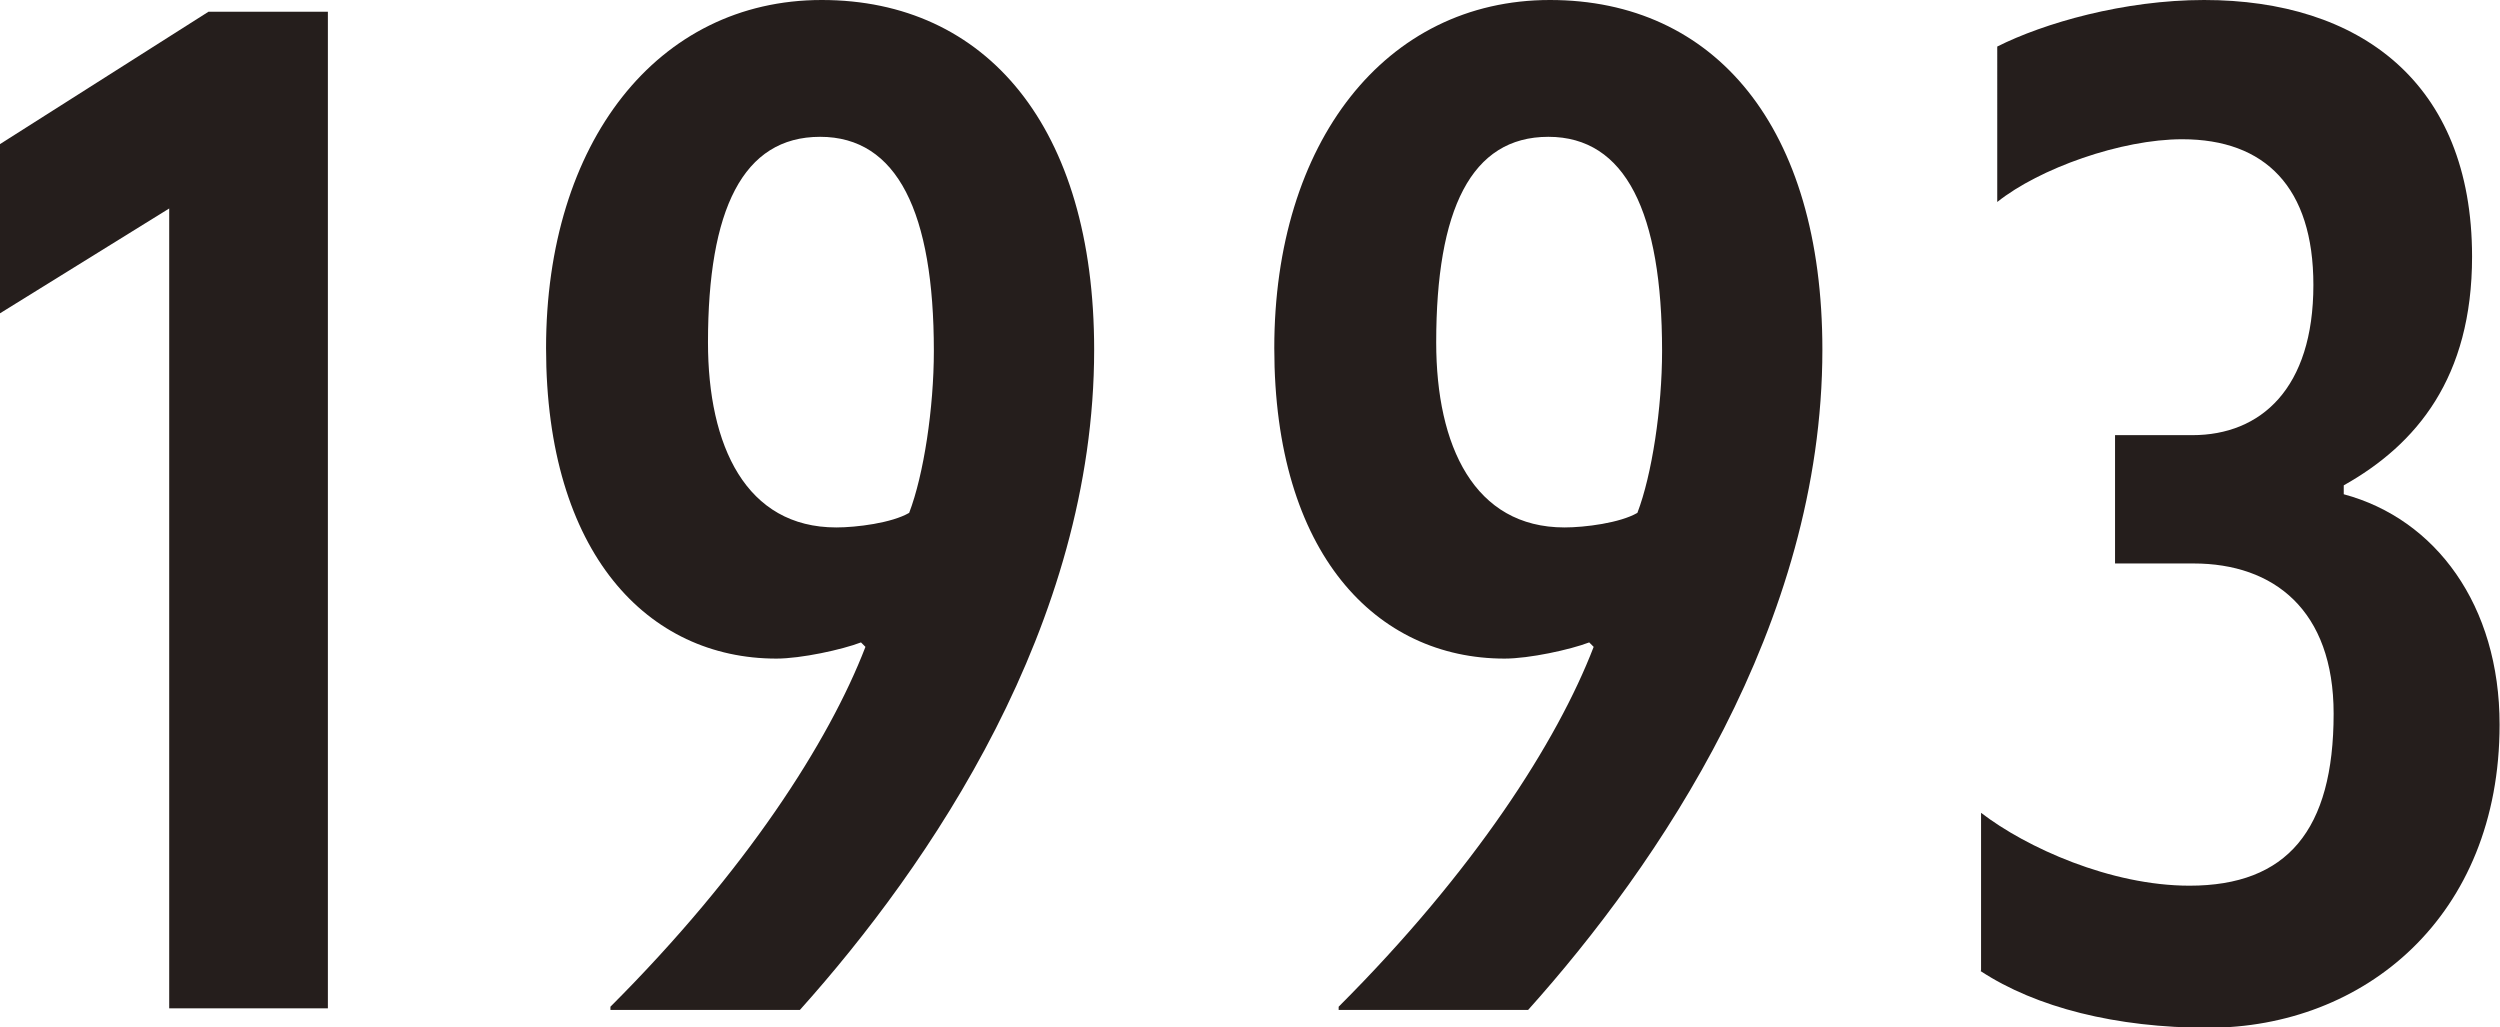 <svg xmlns="http://www.w3.org/2000/svg" viewBox="0 0 61.76 25.38">
  <defs>
    <style>
      .cls-1 {
        fill: #251e1c;
        stroke-width: 0px;
      }
    </style>
  </defs>
  <path class="cls-1" d="M4.18,5.15L0,7.74V3.56L5.15.29h2.95v24.62h-3.92V5.15Z"/>
  <path class="cls-1" d="M15.08,24.87c3.35-3.35,5.4-6.55,6.3-8.89l-.11-.11c-.47.18-1.48.4-2.09.4-3.17,0-5.69-2.59-5.69-7.67S16.24,0,20.3,0s6.73,3.13,6.73,8.64c0,6.8-4.07,12.74-7.27,16.31h-4.68v-.07ZM22.46,12.67c.36-.94.61-2.59.61-4,0-3.42-.9-5.29-2.81-5.29s-2.77,1.8-2.77,5.08c0,2.56.94,4.57,3.17,4.57.5,0,1.37-.11,1.8-.36Z"/>
  <path class="cls-1" d="M33.07,24.87c3.35-3.35,5.4-6.55,6.3-8.89l-.11-.11c-.47.18-1.48.4-2.09.4-3.17,0-5.69-2.59-5.69-7.67S34.22,0,38.29,0s6.73,3.13,6.73,8.64c0,6.8-4.07,12.74-7.27,16.31h-4.68v-.07ZM40.45,12.67c.36-.94.61-2.59.61-4,0-3.42-.9-5.29-2.81-5.29s-2.77,1.8-2.77,5.08c0,2.56.94,4.57,3.17,4.57.5,0,1.37-.11,1.8-.36Z"/>
  <path class="cls-1" d="M48.94,23.97v-3.89c1.12.86,3.2,1.8,5.15,1.8,2.41,0,3.56-1.37,3.56-4.25,0-2.56-1.48-3.71-3.46-3.71h-1.94v-3.17h1.91c1.69,0,2.99-1.15,2.99-3.71,0-2.41-1.19-3.6-3.24-3.6-1.51,0-3.53.72-4.57,1.55V1.15c1.15-.58,3.13-1.15,5.11-1.15,3.82,0,6.62,2.02,6.62,6.34,0,2.99-1.37,4.64-3.17,5.65v.22c2.27.61,3.85,2.74,3.85,5.69,0,4.75-3.35,7.49-7.2,7.49-2.27,0-4.25-.5-5.62-1.4Z"/>
</svg>